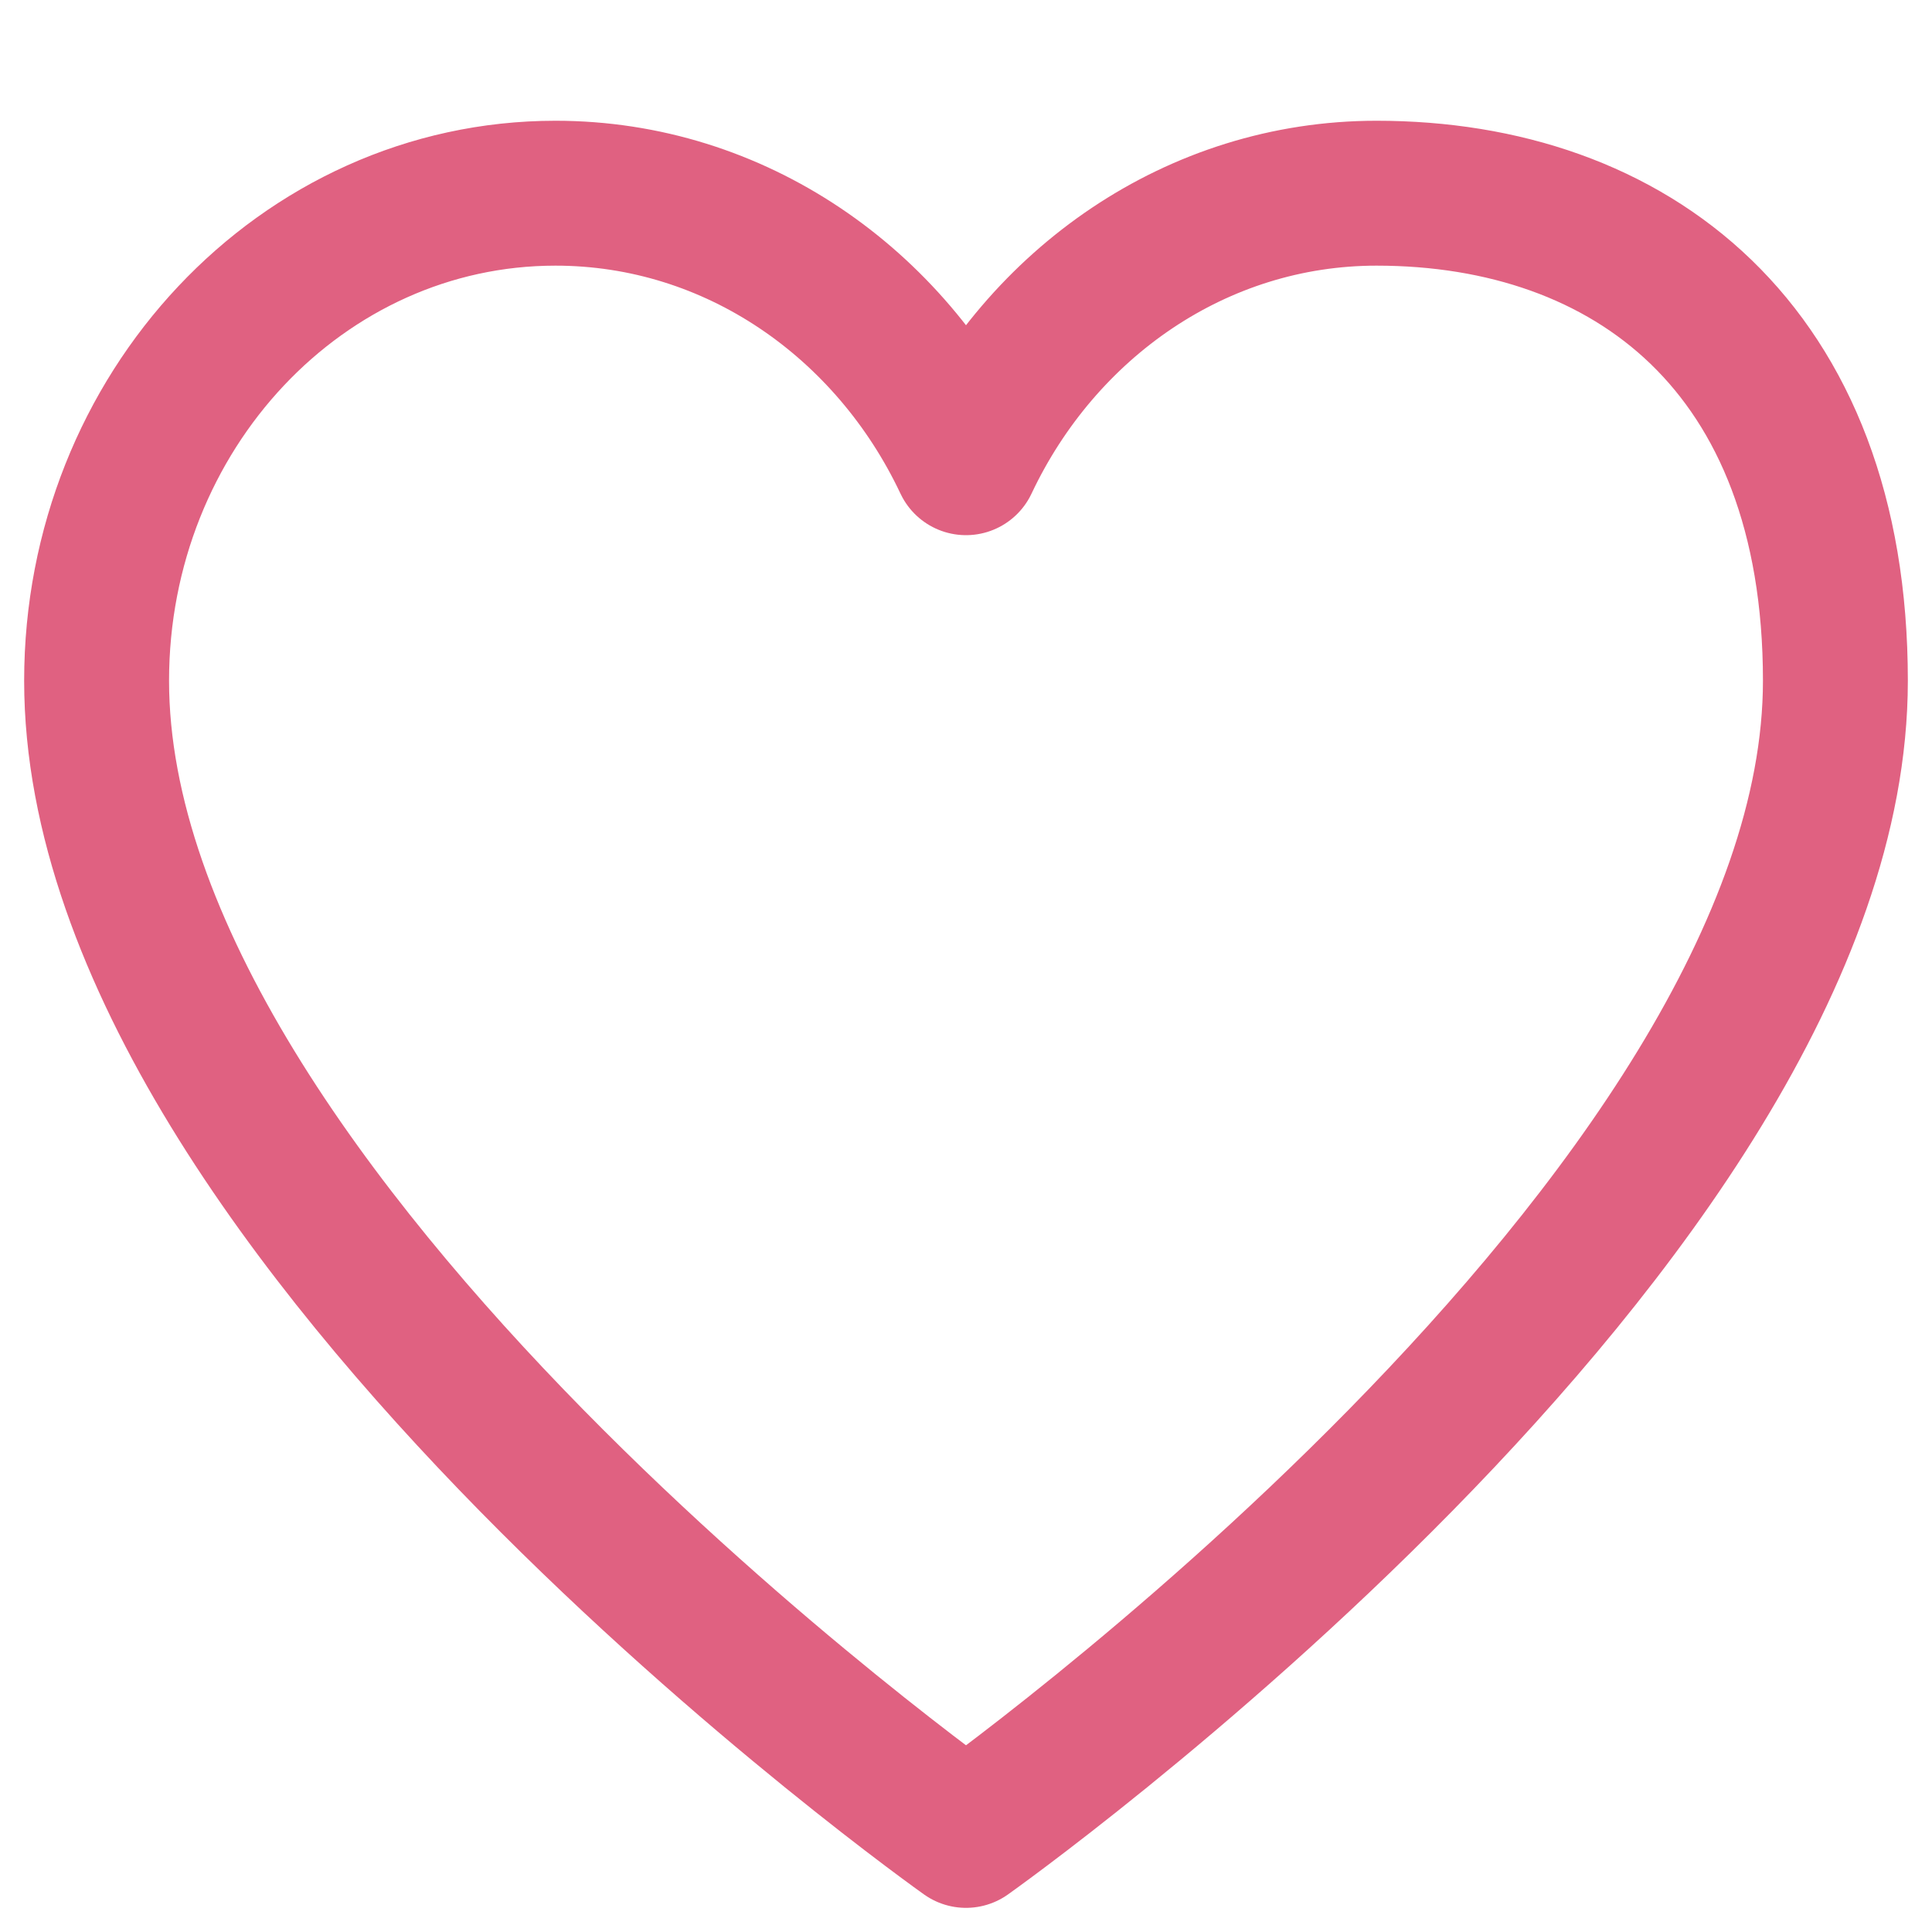 <svg width="20" height="20" viewBox="0 0 20 20" fill="none" xmlns="http://www.w3.org/2000/svg">
<path d="M5.75 2C3.127 2 1 4.26 1 7.047C1 12.625 10 19 10 19C10 19 19 12.625 19 7.047C19 3.594 16.873 2 14.25 2C12.39 2 10.78 3.136 10 4.79C9.22 3.136 7.61 2 5.75 2Z" stroke="#E06181" stroke-width="1.5" stroke-linecap="round" stroke-linejoin="round"/>
</svg>
